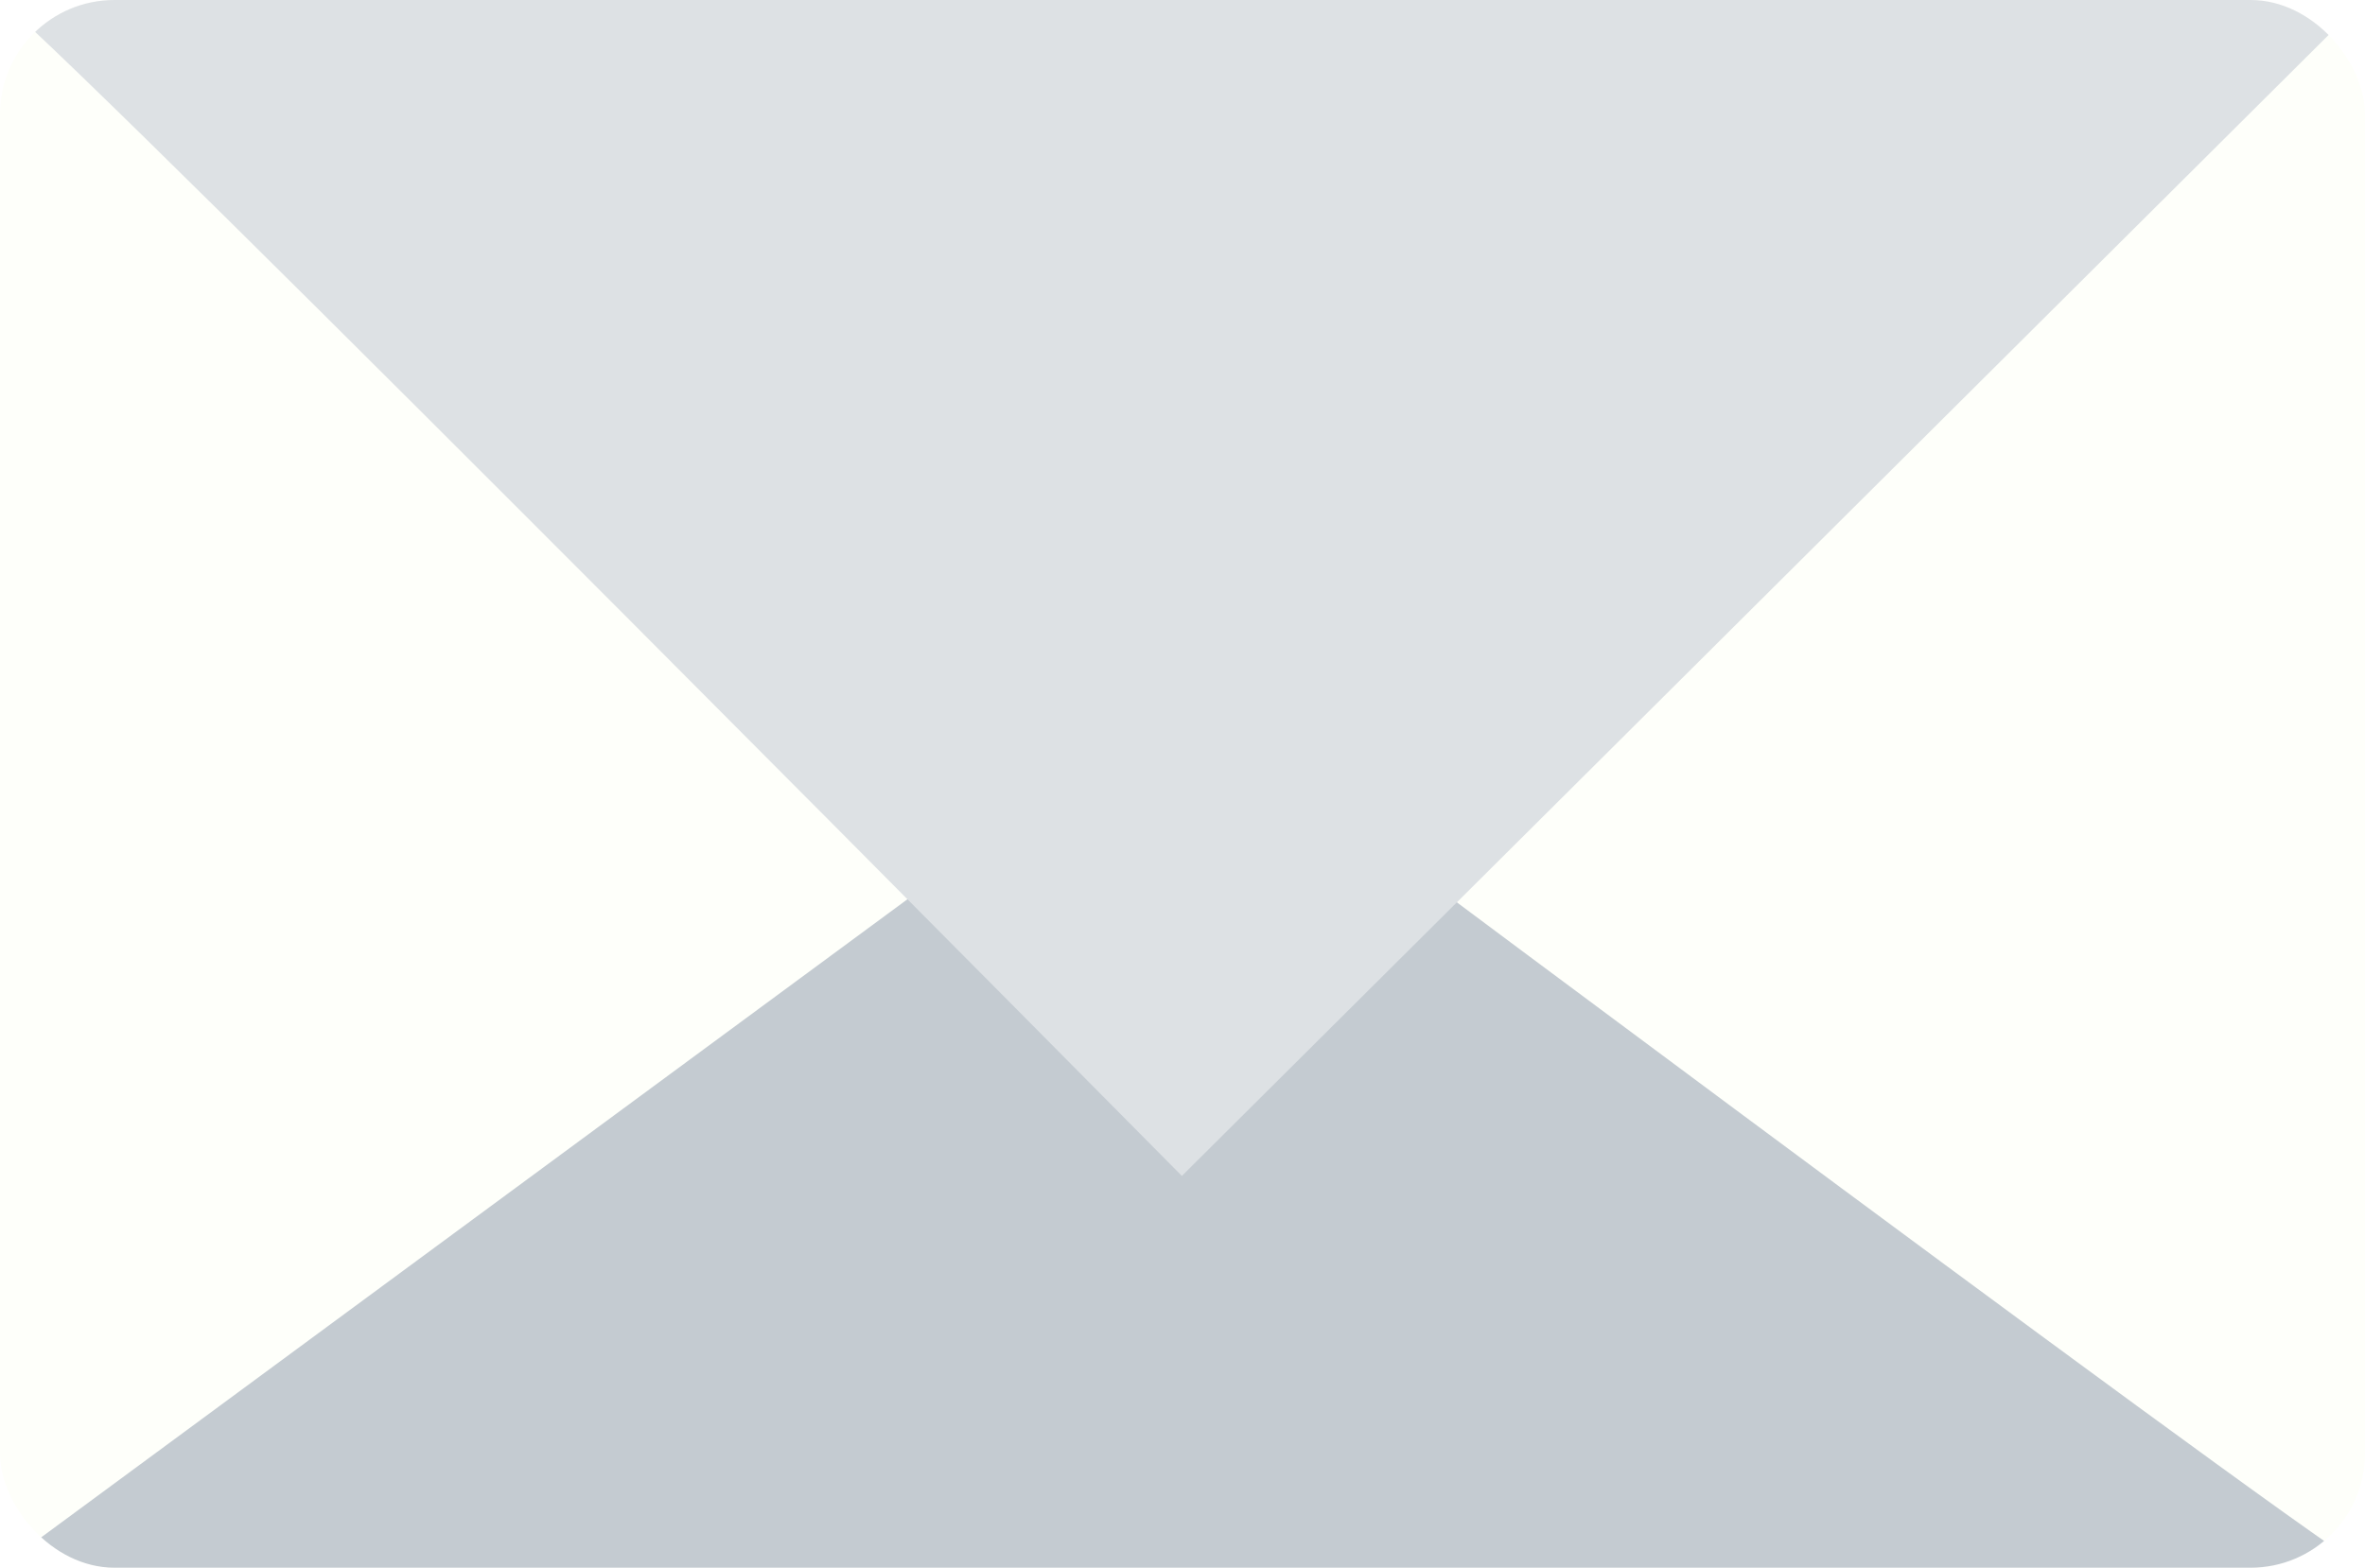 <svg xmlns="http://www.w3.org/2000/svg" xmlns:xlink="http://www.w3.org/1999/xlink" viewBox="0 0 38.02 25.21" width="38.02" height="25.21"><defs><style>.cls-1{fill:none;}.cls-2{clip-path:url(#clip-path);}.cls-3{fill:#fefffa;}.cls-4{fill:#c4cbd1;}.cls-5{fill:#dde1e4;}</style><clipPath id="clip-path" transform="translate(0)"><rect class="cls-1" width="38.02" height="25.21" rx="1.84"/></clipPath></defs><g id="レイヤー_2" data-name="レイヤー 2"><g id="デザイン"><g class="cls-2"><rect class="cls-3" width="38.02" height="25.21"/><path class="cls-4" d="M38,25.21c-1.63-1-19-14-19-14l-19,14Z" transform="translate(0)"/><path class="cls-5" d="M0,0C1.63,1.35,19,18.91,19,18.91L38,0Z" transform="translate(0)"/></g></g></g></svg>